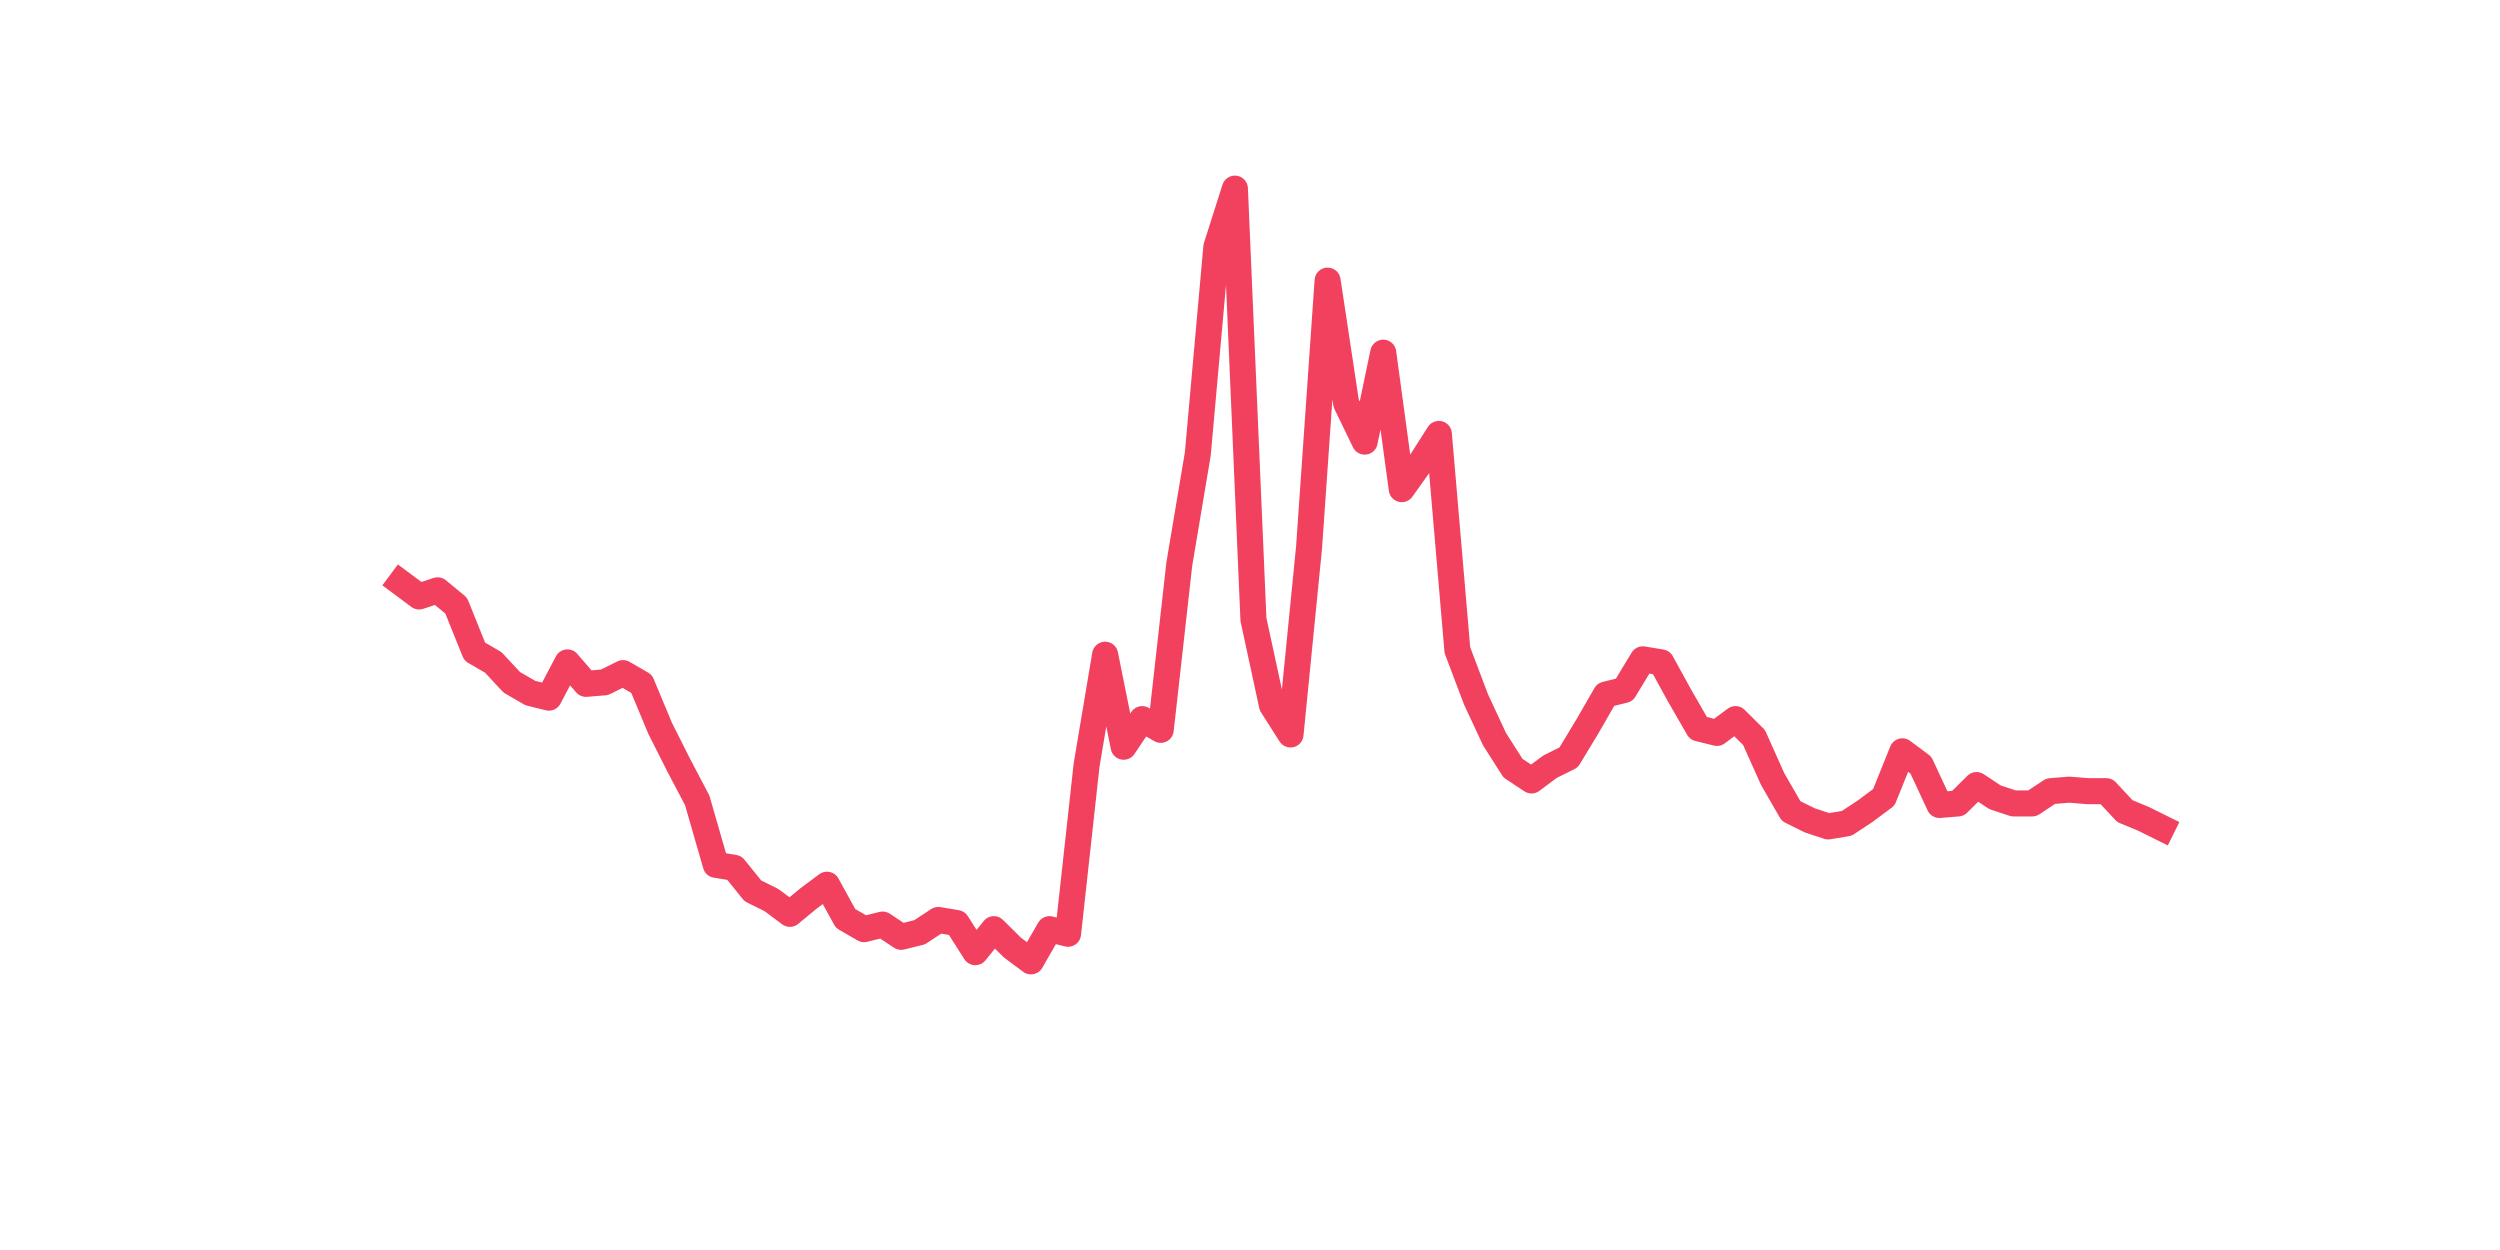 <?xml version="1.0" encoding="utf-8" standalone="no"?>
<!DOCTYPE svg PUBLIC "-//W3C//DTD SVG 1.1//EN"
  "http://www.w3.org/Graphics/SVG/1.1/DTD/svg11.dtd">
<svg xmlns:xlink="http://www.w3.org/1999/xlink" width="144pt" height="72pt" viewBox="0 0 144 72" xmlns="http://www.w3.org/2000/svg" version="1.1">
 <defs>
  <style type="text/css">*{stroke-linejoin: round; stroke-linecap: butt}</style>
 </defs>
 <g id="figure_1">
  <g id="patch_1">
   <path d="M 0 72 
L 144 72 
L 144 0 
L 0 0 
z
" style="fill: #ffffff"/>
  </g>
  <g id="axes_1">
   <g id="line2d_1">
    <path d="M 23.073 33.562 
L 24.141 34.356 
L 25.209 34.003 
L 26.277 34.886 
L 27.344 37.536 
L 28.412 38.154 
L 29.48 39.302 
L 30.548 39.92 
L 31.616 40.185 
L 32.684 38.154 
L 33.752 39.39 
L 34.82 39.302 
L 35.888 38.772 
L 36.956 39.39 
L 38.024 41.951 
L 39.092 44.071 
L 40.16 46.102 
L 41.228 49.811 
L 42.296 49.988 
L 43.364 51.312 
L 44.432 51.842 
L 45.5 52.637 
L 46.567 51.754 
L 47.635 50.959 
L 48.703 52.902 
L 49.771 53.52 
L 50.839 53.255 
L 51.907 53.962 
L 52.975 53.697 
L 54.043 52.99 
L 55.111 53.167 
L 56.179 54.845 
L 57.247 53.52 
L 58.315 54.58 
L 59.383 55.375 
L 60.451 53.52 
L 61.519 53.785 
L 62.587 44.071 
L 63.655 37.712 
L 64.722 43.011 
L 65.79 41.421 
L 66.858 42.039 
L 67.926 32.502 
L 68.994 26.143 
L 70.062 14.221 
L 71.13 10.865 
L 72.198 35.681 
L 73.266 40.626 
L 74.334 42.304 
L 75.402 31.53 
L 76.47 16.164 
L 77.538 23.229 
L 78.606 25.437 
L 79.674 20.315 
L 80.742 28.175 
L 81.81 26.673 
L 82.878 24.995 
L 83.945 37.447 
L 85.013 40.273 
L 86.081 42.569 
L 87.149 44.247 
L 88.217 44.954 
L 89.285 44.159 
L 90.353 43.629 
L 91.421 41.863 
L 92.489 40.008 
L 93.557 39.743 
L 94.625 37.977 
L 95.693 38.154 
L 96.761 40.097 
L 97.829 41.951 
L 98.897 42.216 
L 99.965 41.421 
L 101.033 42.481 
L 102.1 44.865 
L 103.168 46.72 
L 104.236 47.25 
L 105.304 47.603 
L 106.372 47.426 
L 107.44 46.72 
L 108.508 45.925 
L 109.576 43.276 
L 110.644 44.071 
L 111.712 46.367 
L 112.78 46.278 
L 113.848 45.219 
L 114.916 45.925 
L 115.984 46.278 
L 117.052 46.278 
L 118.12 45.572 
L 119.188 45.484 
L 120.256 45.572 
L 121.323 45.572 
L 122.391 46.72 
L 123.459 47.162 
L 124.527 47.691 
" clip-path="url(#pc716702f20)" style="fill: none; stroke: #f1415e; stroke-width: 1.5; stroke-linecap: square"/>
   </g>
  </g>
 </g>
 <defs>
  <clipPath id="pc716702f20">
   <rect x="18" y="8.64" width="111.6" height="48.96"/>
  </clipPath>
 </defs>
</svg>
